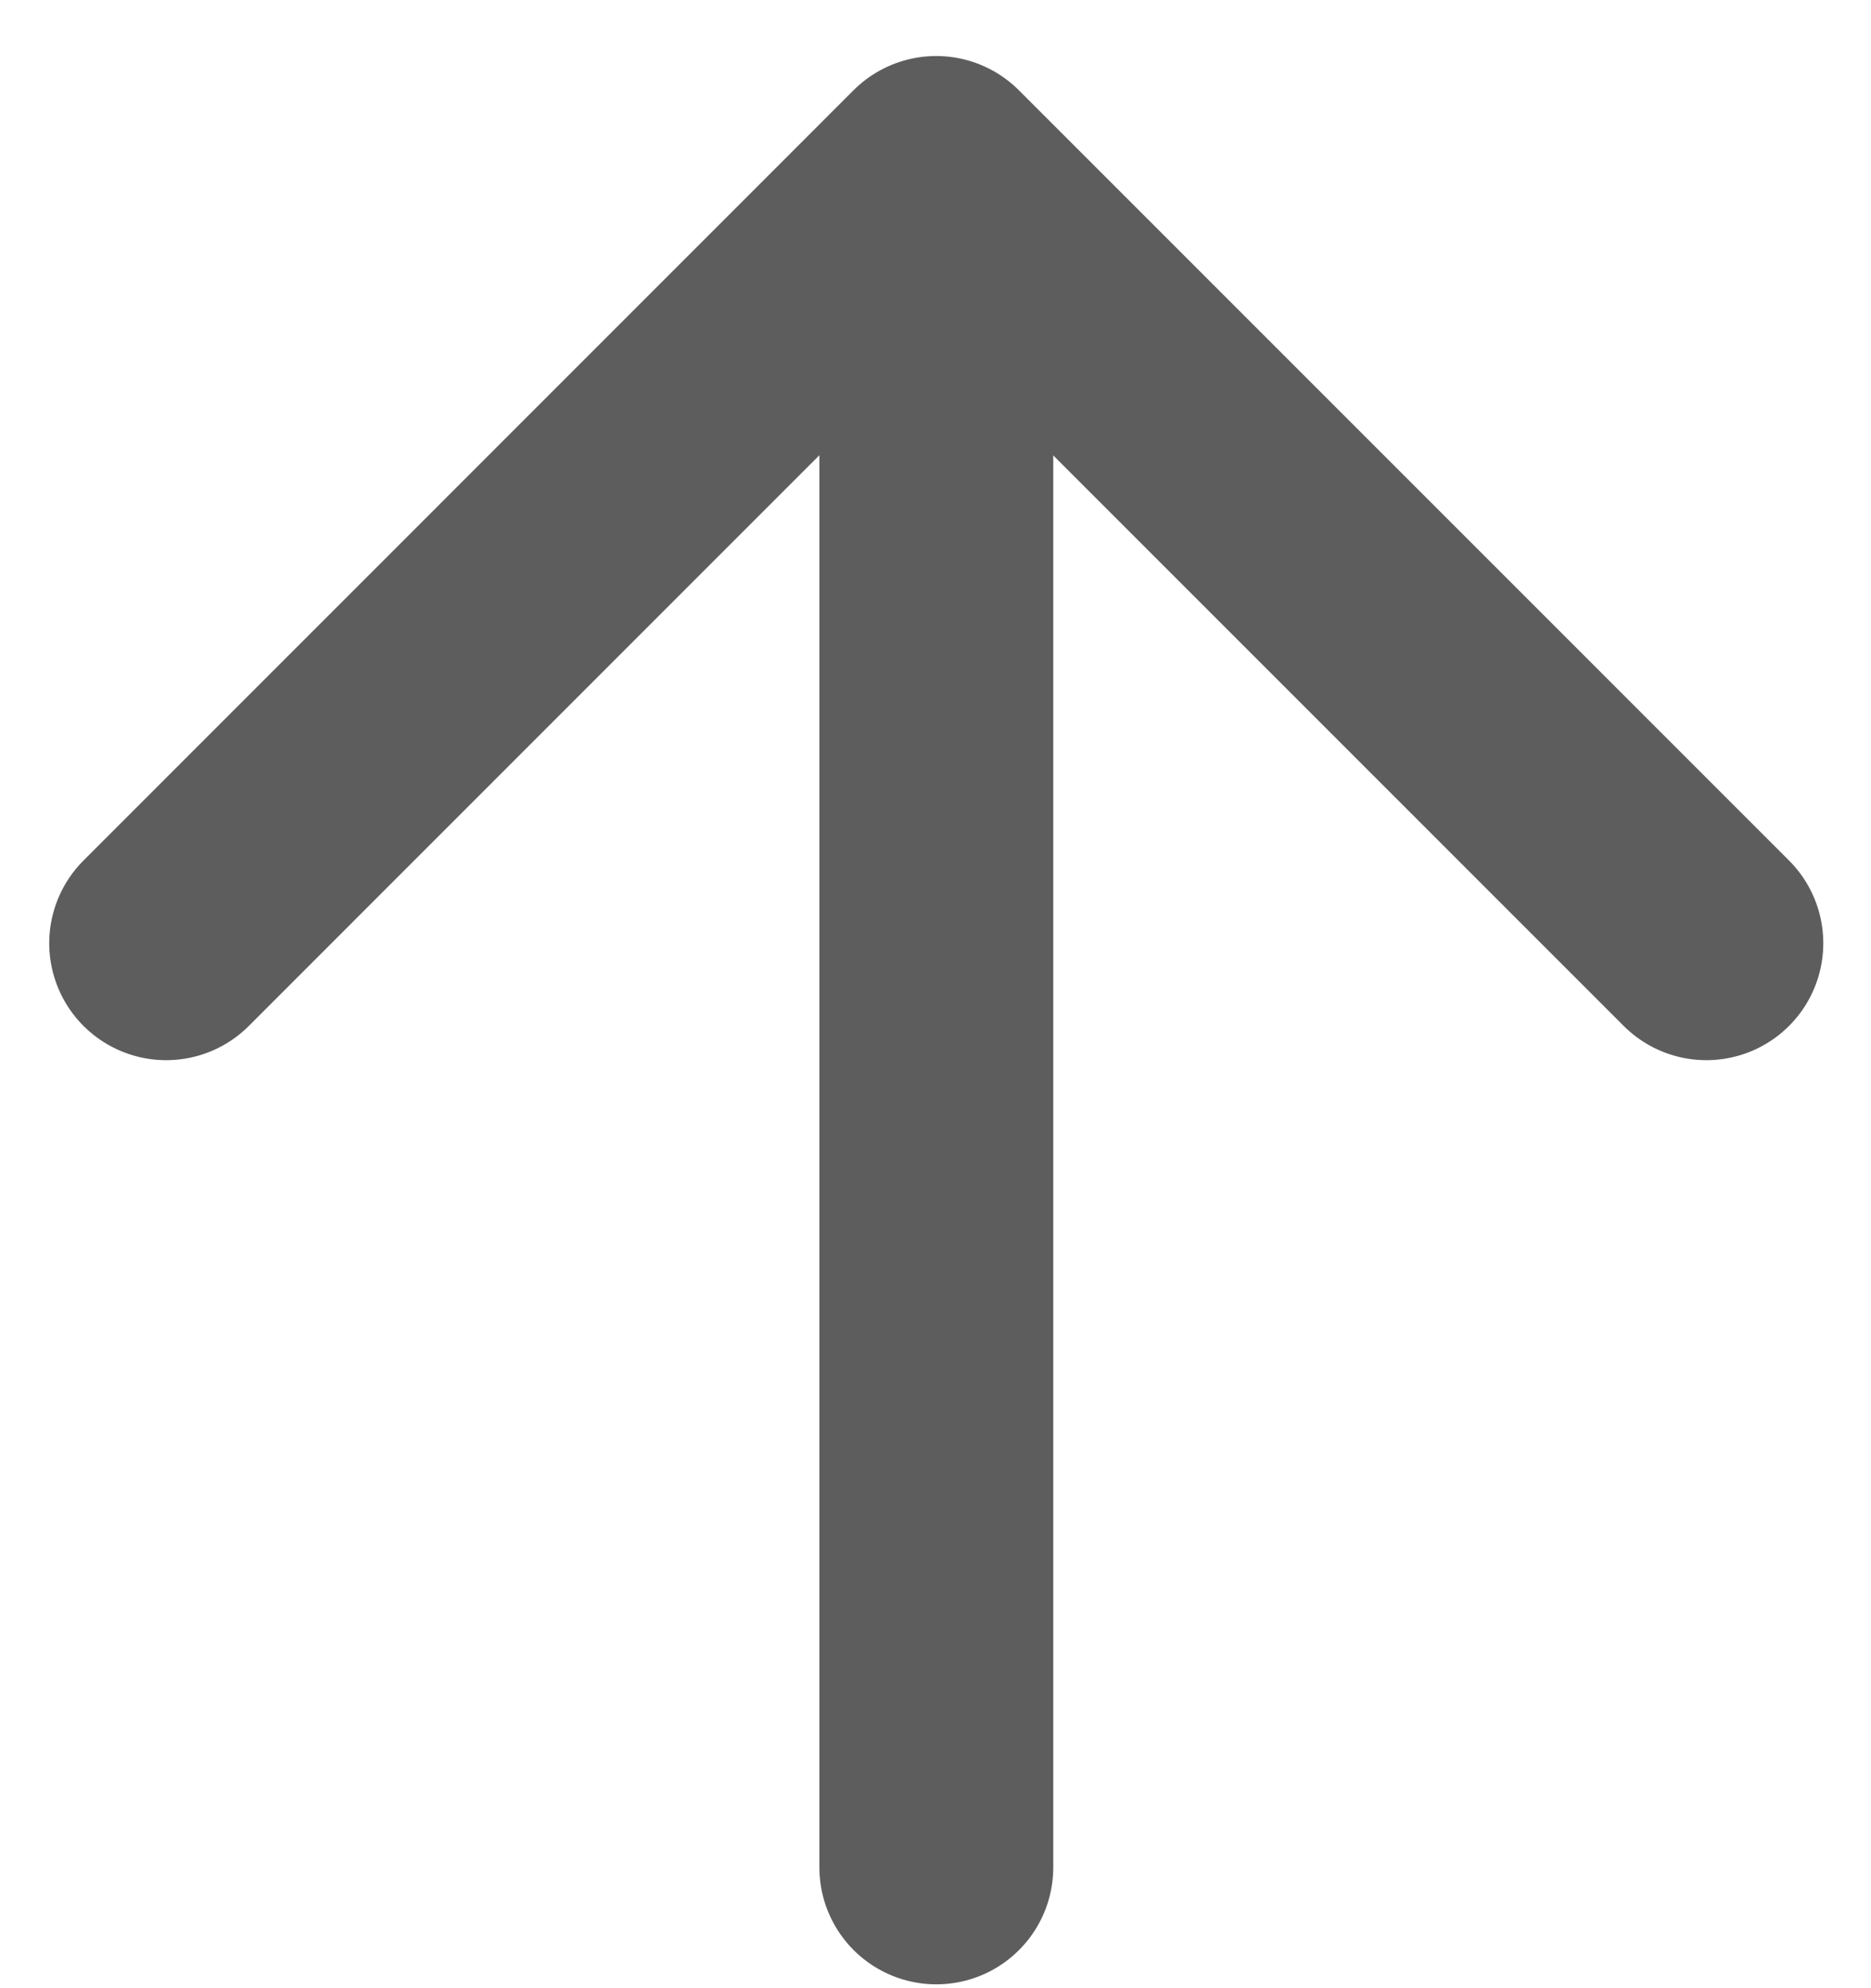 <svg width="16" height="17" fill="none" xmlns="http://www.w3.org/2000/svg"><path d="M14.592 8.065 8.006 1.479 1.421 8.065M8.007 1.48v14.487" stroke="#5E5D5D" stroke-width="2" stroke-linecap="round" stroke-linejoin="round"/></svg>